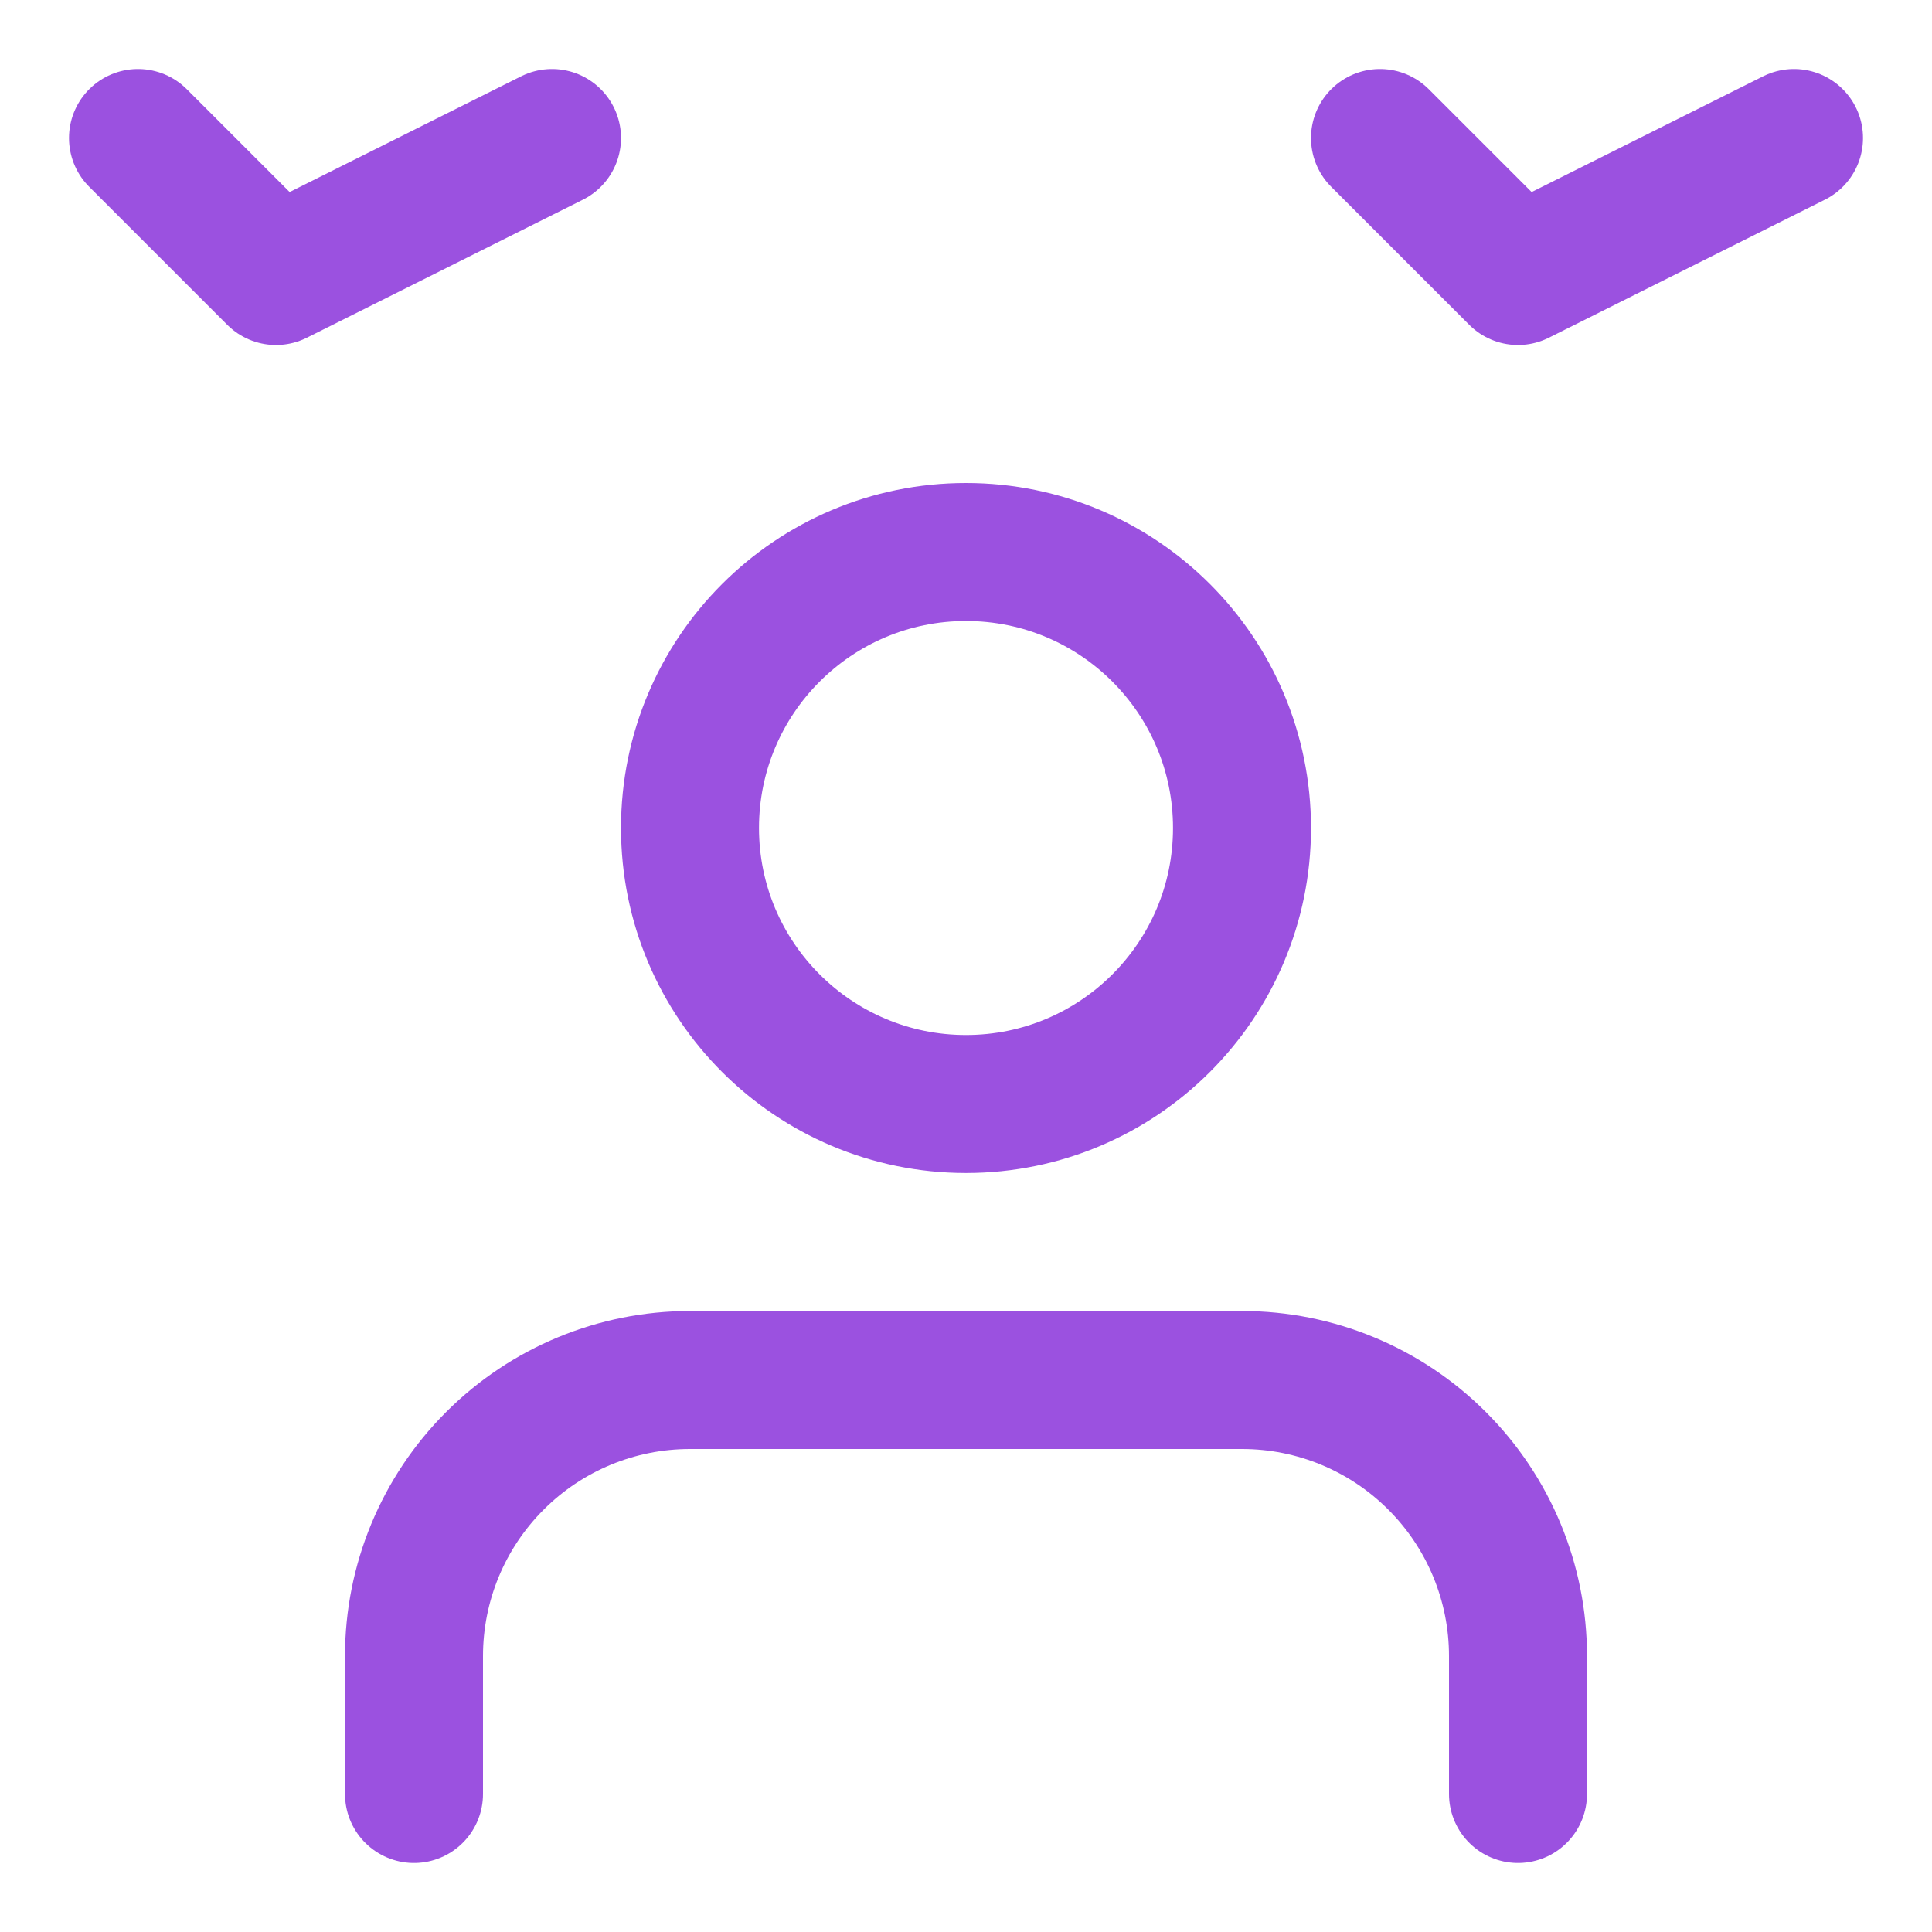 <svg width="28" height="28" viewBox="0 0 28 28" fill="none" xmlns="http://www.w3.org/2000/svg">
  <path d="M22 26V24C22 22.939 21.579 21.922 20.828 21.172C20.078 20.421 19.061 20 18 20H10C8.939 20 7.922 20.421 7.172 21.172C6.421 21.922 6 22.939 6 24V26" stroke="#9B51E0" stroke-width="2" stroke-linecap="round" stroke-linejoin="round"/>
  <path d="M14 16C16.209 16 18 14.209 18 12C18 9.791 16.209 8 14 8C11.791 8 10 9.791 10 12C10 14.209 11.791 16 14 16Z" stroke="#9B51E0" stroke-width="2" stroke-linecap="round" stroke-linejoin="round"/>
  <path d="M20 2L22 4L26 2" stroke="#9B51E0" stroke-width="2" stroke-linecap="round" stroke-linejoin="round"/>
  <path d="M2 2L4 4L8 2" stroke="#9B51E0" stroke-width="2" stroke-linecap="round" stroke-linejoin="round"/>
</svg>

